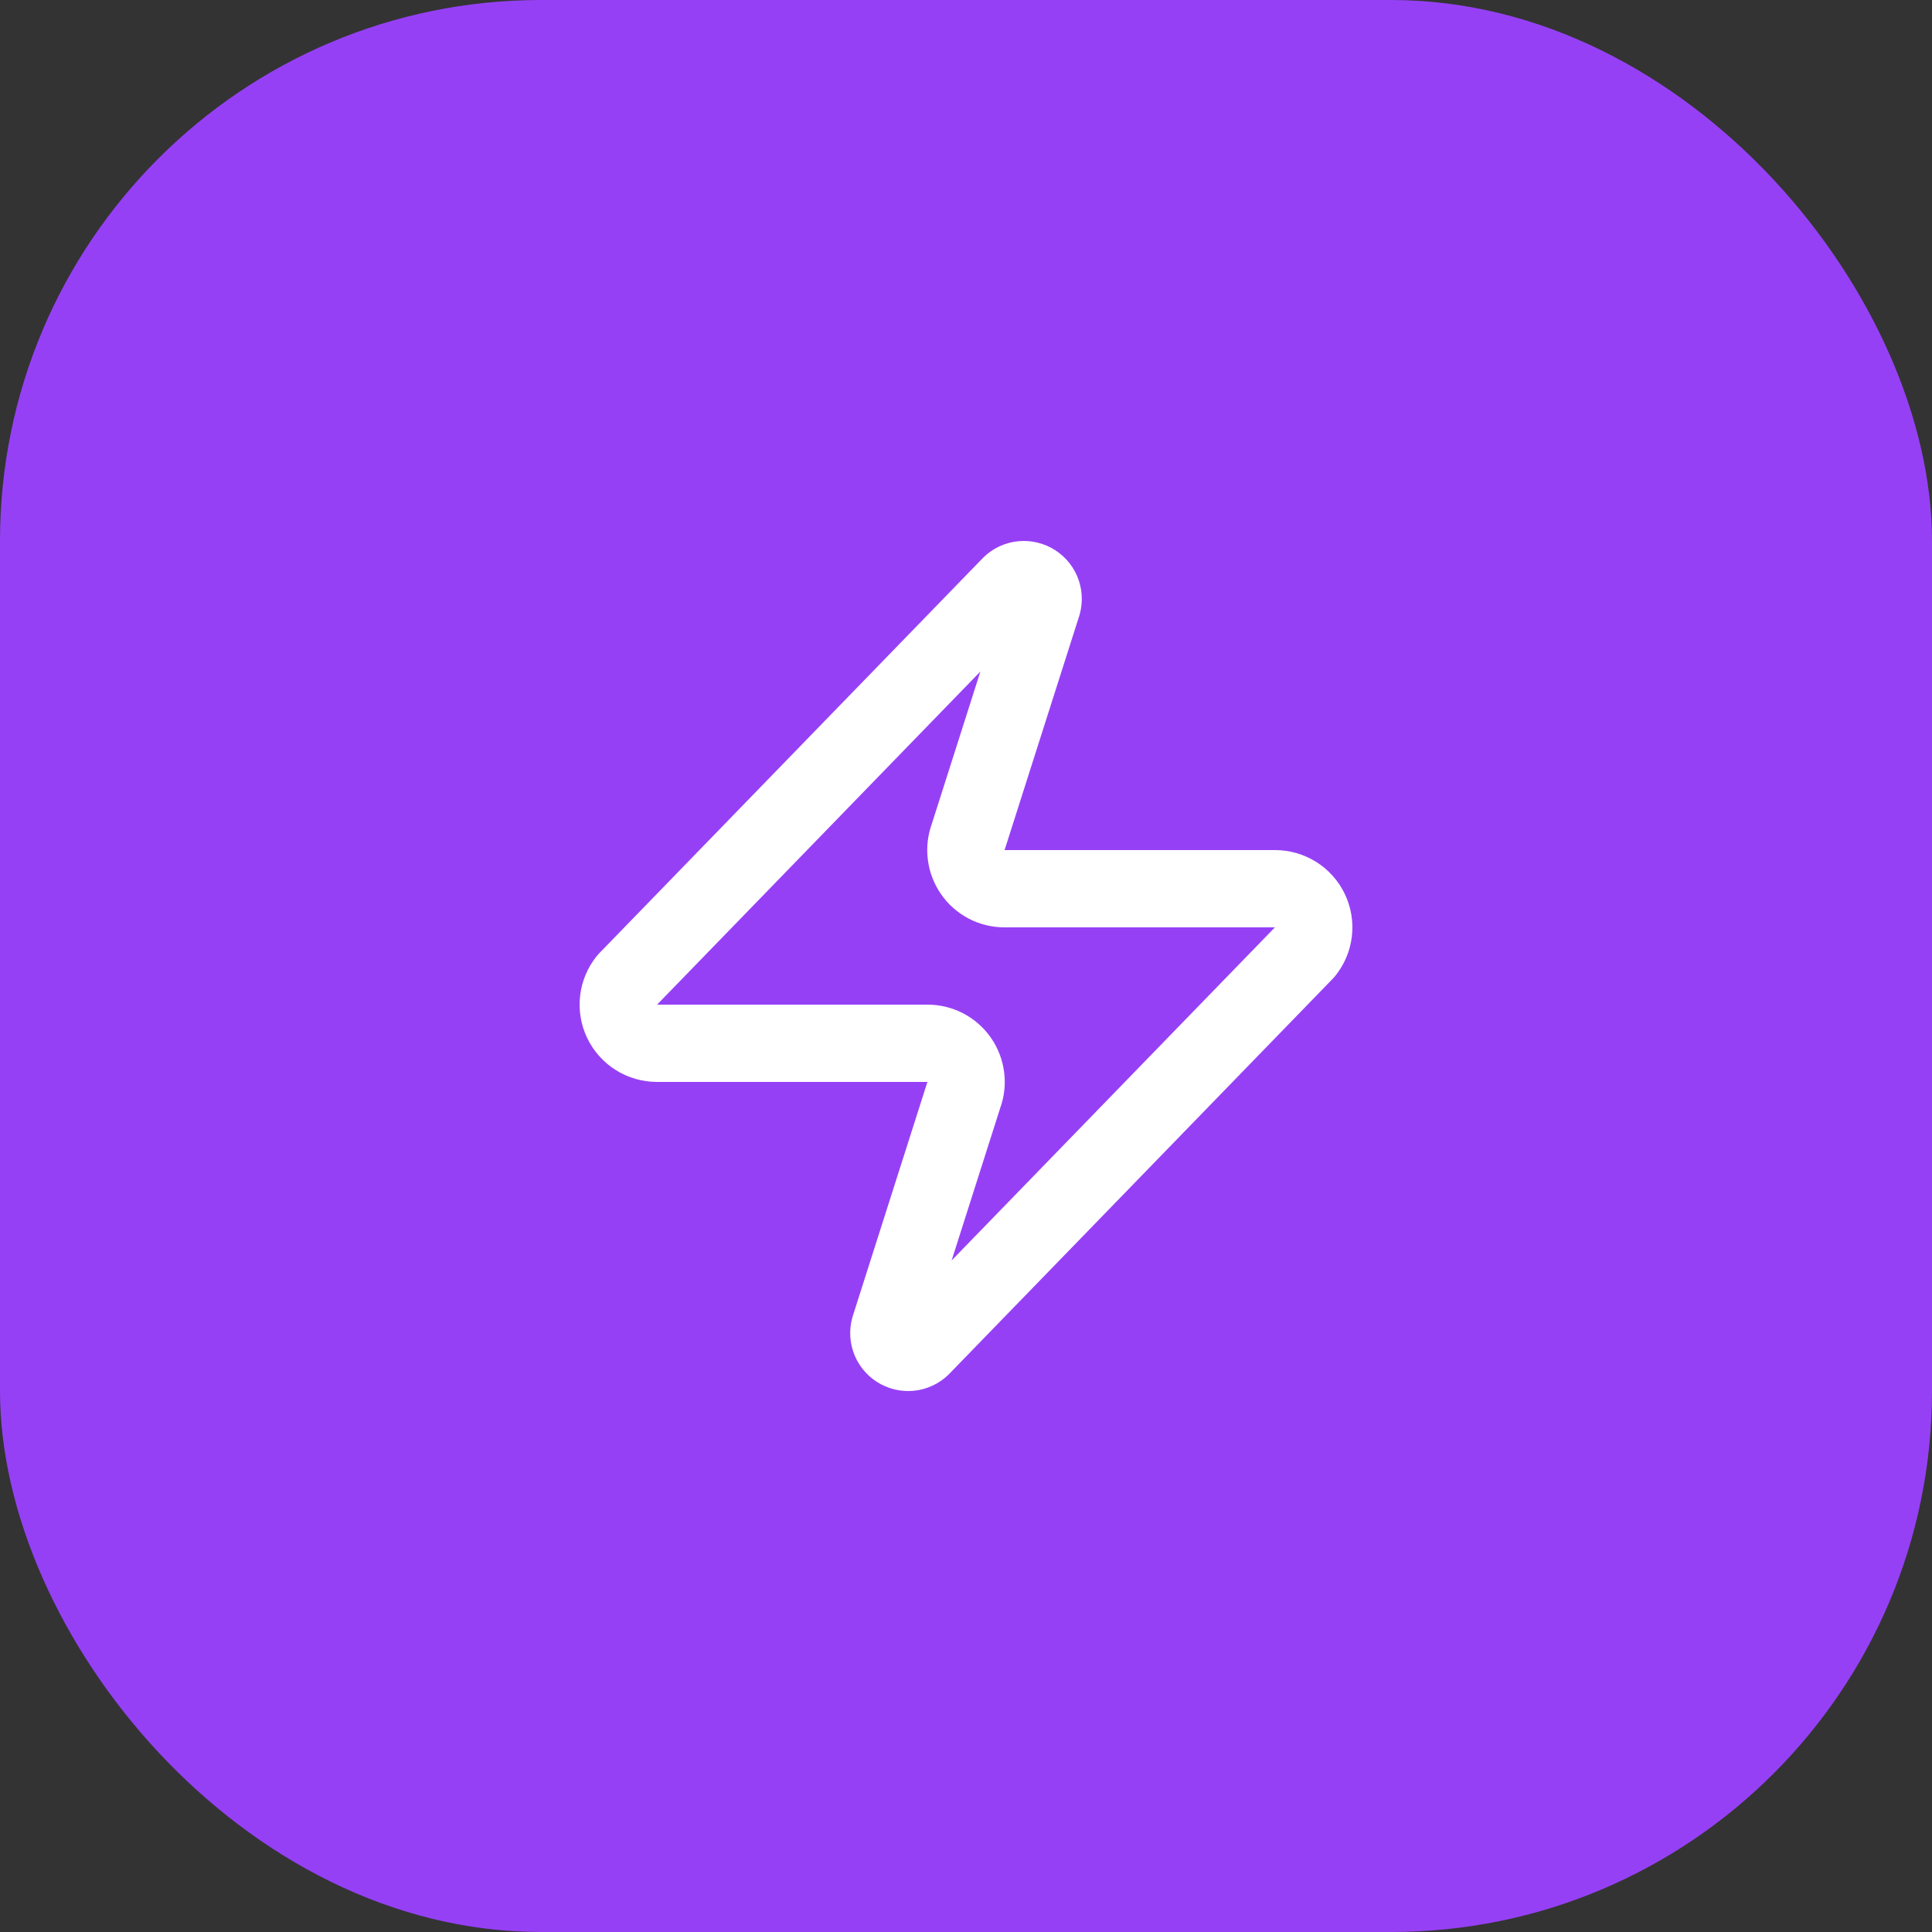 <svg width="50" height="50" viewBox="0 0 50 50" fill="none" xmlns="http://www.w3.org/2000/svg">
<rect x="0" y="0" width="50" height="50" fill="#333333" stroke="none"/>
<rect width="50" height="50" rx="14" fill="#9640F6"/>
<path d="M17.003 27C16.814 27 16.628 26.947 16.468 26.846C16.308 26.746 16.18 26.602 16.098 26.431C16.016 26.261 15.985 26.07 16.007 25.882C16.029 25.695 16.104 25.517 16.223 25.37L26.12 15.173C26.194 15.087 26.295 15.029 26.406 15.008C26.518 14.988 26.633 15.006 26.733 15.059C26.833 15.113 26.912 15.198 26.957 15.303C27.001 15.407 27.009 15.523 26.979 15.632L25.06 21.651C25.003 21.802 24.984 21.965 25.005 22.126C25.025 22.286 25.084 22.439 25.176 22.572C25.268 22.705 25.392 22.813 25.535 22.888C25.678 22.962 25.838 23.001 26 23H32.997C33.186 23 33.372 23.053 33.532 23.154C33.692 23.254 33.82 23.398 33.902 23.569C33.984 23.739 34.015 23.93 33.993 24.118C33.971 24.305 33.896 24.483 33.777 24.63L23.88 34.827C23.806 34.913 23.705 34.971 23.594 34.992C23.482 35.012 23.367 34.994 23.267 34.941C23.167 34.887 23.088 34.802 23.043 34.697C22.999 34.593 22.991 34.477 23.021 34.368L24.94 28.349C24.997 28.198 25.016 28.035 24.995 27.874C24.975 27.714 24.916 27.561 24.824 27.428C24.732 27.295 24.608 27.187 24.465 27.112C24.322 27.038 24.162 26.999 24 27H17.003Z" stroke="white" stroke-width="2" stroke-linecap="round" stroke-linejoin="round"/>
</svg>
